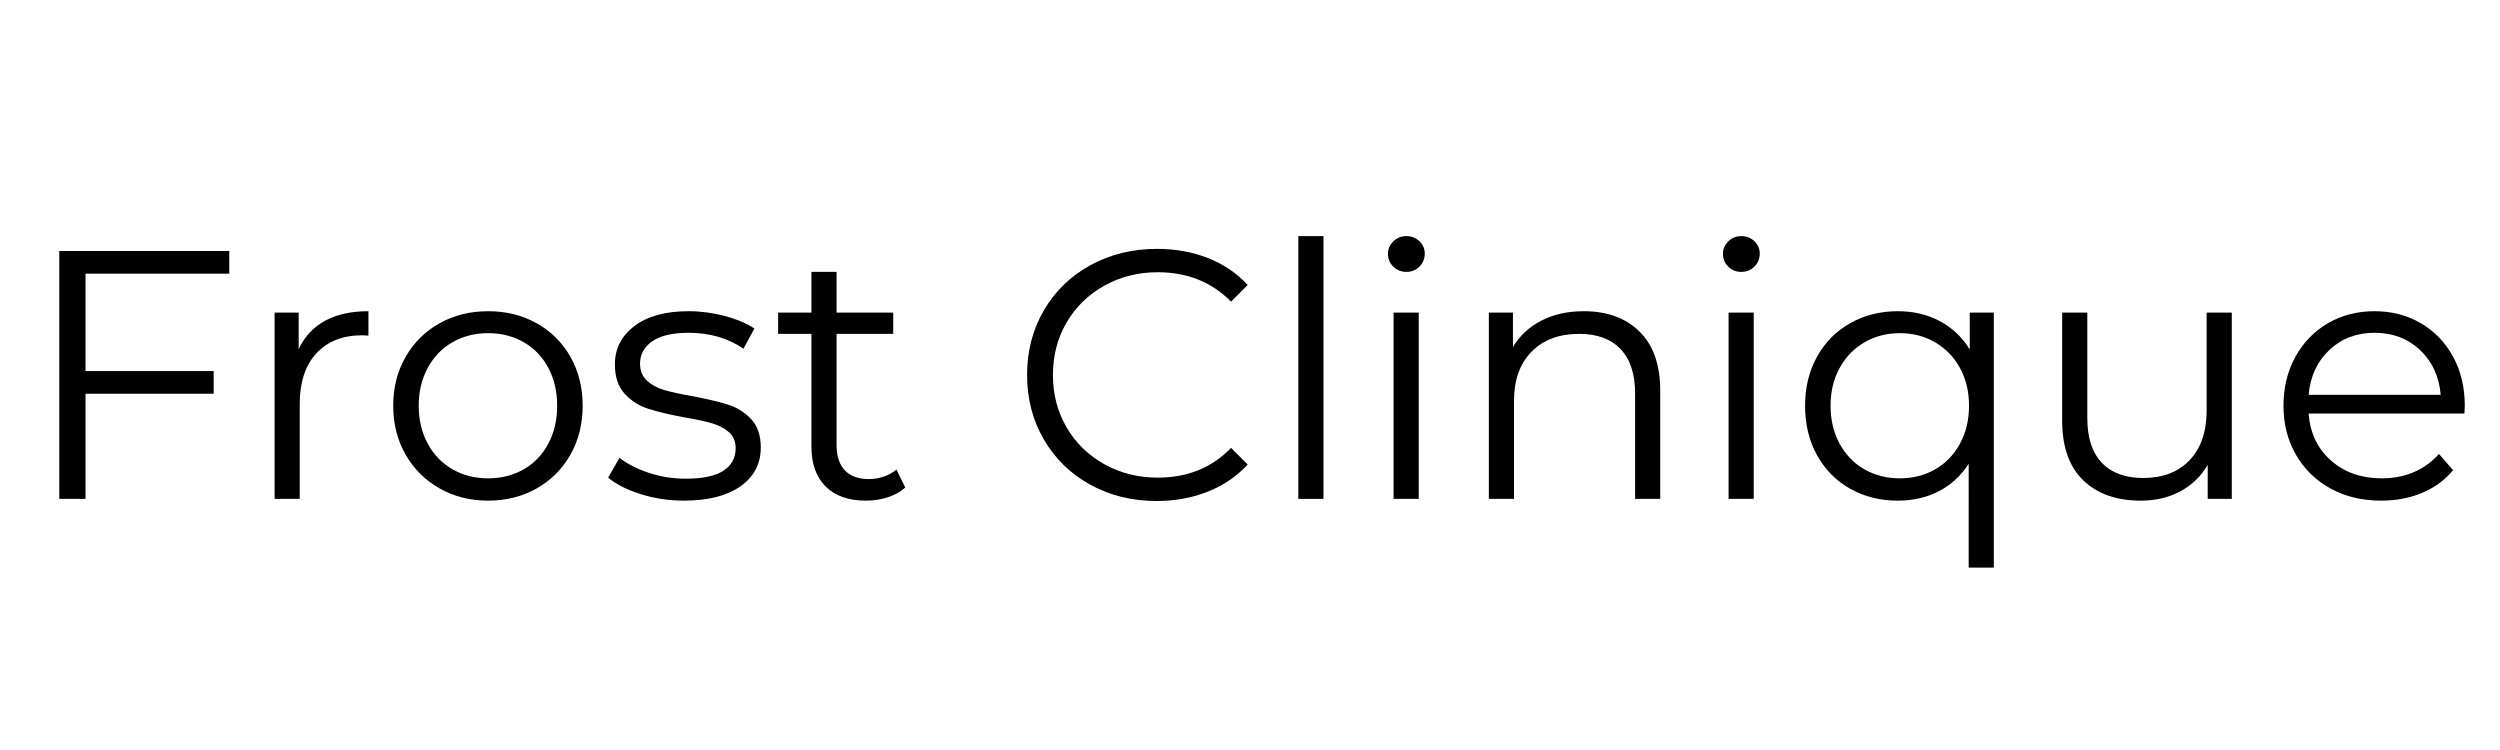 <svg xmlns="http://www.w3.org/2000/svg" width="5000" height="1500" version="1.2" viewBox="0 0 3750 1133.04"><g style="fill:#000;fill-opacity:1"><path d="M100.578-340.234v147.109h193.656v34.234H100.578V0H60.984v-374.484h256.782v34.25Zm0 0" style="stroke:none" transform="translate(15.186 753.67)"/></g><g style="fill:#000;fill-opacity:1"><path d="M89.344-226.297c8.914-18.894 22.195-33.156 39.844-42.781 17.656-9.633 39.503-14.453 65.546-14.453v36.906l-9.093-.531c-29.606 0-52.793 9.094-69.563 27.281-16.762 18.188-25.14 43.688-25.14 76.5V0h-37.97v-281.39h36.376Zm0 0" style="stroke:none" transform="translate(348.47 753.67)"/></g><g style="fill:#000;fill-opacity:1"><path d="M167.984 2.672c-27.105 0-51.539-6.149-73.297-18.453-21.75-12.301-38.87-29.328-51.359-51.078-12.48-21.758-18.719-46.375-18.719-73.844 0-27.457 6.239-52.063 18.72-73.813 12.487-21.757 29.608-38.703 51.358-50.828 21.758-12.125 46.192-18.187 73.297-18.187 27.102 0 51.532 6.062 73.282 18.187 21.757 12.125 38.789 29.07 51.093 50.828 12.301 21.75 18.454 46.356 18.454 73.813 0 27.469-6.153 52.086-18.454 73.844-12.304 21.75-29.336 38.777-51.093 51.078-21.75 12.304-46.18 18.453-73.282 18.453Zm0-33.703c19.97 0 37.883-4.547 53.75-13.64 15.875-9.095 28.27-22.02 37.188-38.782 8.914-16.758 13.375-35.844 13.375-57.25 0-21.395-4.461-40.473-13.375-57.234-8.918-16.758-21.313-29.688-37.188-38.782-15.867-9.094-33.78-13.64-53.75-13.64-19.98 0-37.906 4.547-53.78 13.64-15.868 9.094-28.345 22.024-37.438 38.781-9.094 16.762-13.641 35.84-13.641 57.235 0 21.406 4.547 40.492 13.64 57.25 9.094 16.762 21.57 29.687 37.438 38.781 15.875 9.094 33.8 13.64 53.781 13.64Zm0 0" style="stroke:none" transform="translate(556.037 753.67)"/></g><g style="fill:#000;fill-opacity:1"><path d="M128.39 2.672c-22.824 0-44.667-3.297-65.53-9.89-20.868-6.602-37.184-14.895-48.954-24.876l17.125-29.968c11.77 9.28 26.567 16.867 44.39 22.75 17.833 5.874 36.38 8.812 55.641 8.812 25.676 0 44.665-4.008 56.97-12.031C200.343-50.551 206.5-61.875 206.5-76.5c0-10.344-3.39-18.457-10.172-24.344-6.773-5.883-15.328-10.344-25.672-13.375-10.344-3.031-24.074-5.972-41.187-8.828-22.836-4.281-41.203-8.648-55.11-13.11-13.906-4.456-25.765-12.034-35.578-22.734-9.804-10.695-14.703-25.492-14.703-44.39 0-23.54 9.805-42.801 29.422-57.781 19.613-14.977 46.895-22.47 81.844-22.47 18.187 0 36.375 2.407 54.562 7.22 18.196 4.812 33.176 11.148 44.938 19l-16.578 30.484c-23.18-16.05-50.82-24.078-82.922-24.078-24.25 0-42.528 4.281-54.828 12.844-12.305 8.562-18.454 19.796-18.454 33.703 0 10.699 3.473 19.261 10.422 25.687 6.957 6.418 15.61 11.14 25.954 14.172 10.343 3.031 24.609 6.152 42.796 9.36 22.47 4.28 40.477 8.562 54.032 12.843 13.55 4.281 25.14 11.594 34.765 21.938 9.633 10.336 14.453 24.593 14.453 42.78 0 24.618-10.257 44.15-30.765 58.595C193.207-4.547 164.766 2.672 128.39 2.672Zm0 0" style="stroke:none" transform="translate(891.461 753.67)"/></g><g style="fill:#000;fill-opacity:1"><path d="M201.14-17.125c-7.124 6.43-15.949 11.336-26.468 14.719-10.524 3.383-21.492 5.078-32.906 5.078-26.399 0-46.73-7.129-61-21.39-14.262-14.27-21.391-34.423-21.391-60.454v-170.125H9.094v-32.094h50.281v-61.53h37.984v61.53h85.594v32.094H97.36v167.984c0 16.762 4.192 29.512 12.579 38.25 8.382 8.743 20.421 13.11 36.109 13.11 7.844 0 15.422-1.25 22.734-3.75 7.313-2.5 13.645-6.067 19-10.703Zm0 0" style="stroke:none" transform="translate(1153.06 753.67)"/></g><g style="fill:#000;fill-opacity:1"><path d="M223.61 3.203c-37.087 0-70.516-8.195-100.298-24.594-29.78-16.406-53.148-39.14-70.093-68.203-16.938-29.07-25.407-61.617-25.407-97.64 0-36.02 8.47-68.563 25.407-97.625 16.945-29.07 40.398-51.813 70.36-68.22 29.956-16.405 63.484-24.608 100.577-24.608 27.813 0 53.489 4.636 77.031 13.906 23.54 9.273 43.516 22.824 59.922 40.656l-25.156 25.14c-29.242-29.593-66.152-44.39-110.734-44.39-29.606 0-56.531 6.777-80.781 20.328-24.25 13.555-43.243 32.102-56.97 55.64-13.73 23.532-20.593 49.923-20.593 79.173 0 29.242 6.863 55.632 20.594 79.172 13.726 23.542 32.719 42.09 56.969 55.64 24.25 13.555 51.175 20.328 80.78 20.328 44.938 0 81.848-14.976 110.735-44.937l25.156 25.14c-16.406 17.836-36.468 31.477-60.187 40.922-23.719 9.45-49.492 14.172-77.313 14.172Zm0 0" style="stroke:none" transform="translate(1510.418 753.67)"/></g><g style="fill:#000;fill-opacity:1"><path d="M52.969-396.953h37.968V0H52.97Zm0 0" style="stroke:none" transform="translate(1895.059 753.67)"/></g><g style="fill:#000;fill-opacity:1"><path d="M52.969-281.39h37.968V0H52.97Zm19.265-61.532c-7.855 0-14.46-2.672-19.812-8.015-5.344-5.352-8.016-11.774-8.016-19.266 0-7.125 2.672-13.363 8.016-18.719 5.351-5.351 11.957-8.031 19.812-8.031 7.844 0 14.438 2.59 19.782 7.765 5.351 5.168 8.03 11.32 8.03 18.454 0 7.843-2.679 14.445-8.03 19.796-5.344 5.344-11.938 8.016-19.782 8.016Zm0 0" style="stroke:none" transform="translate(2038.965 753.67)"/></g><g style="fill:#000;fill-opacity:1"><path d="M196.328-283.531c35.313 0 63.399 10.258 84.266 30.765 20.863 20.5 31.297 50.368 31.297 89.594V0h-37.985v-159.422c0-29.238-7.312-51.523-21.937-66.86-14.625-15.343-35.492-23.015-62.594-23.015-30.313 0-54.297 9.008-71.953 27.016-17.656 18.011-26.484 42.886-26.484 74.625V0h-37.97v-281.39h36.376v51.89c10.344-17.125 24.695-30.41 43.062-39.86 18.364-9.445 39.672-14.171 63.922-14.171Zm0 0" style="stroke:none" transform="translate(2182.87 753.67)"/></g><g style="fill:#000;fill-opacity:1"><path d="M52.969-281.39h37.968V0H52.97Zm19.265-61.532c-7.855 0-14.46-2.672-19.812-8.015-5.344-5.352-8.016-11.774-8.016-19.266 0-7.125 2.672-13.363 8.016-18.719 5.351-5.351 11.957-8.031 19.812-8.031 7.844 0 14.438 2.59 19.782 7.765 5.351 5.168 8.03 11.32 8.03 18.454 0 7.843-2.679 14.445-8.03 19.796-5.344 5.344-11.938 8.016-19.782 8.016Zm0 0" style="stroke:none" transform="translate(2545.043 753.67)"/></g><g style="fill:#000;fill-opacity:1"><path d="M309.75-281.39v385.17h-37.984V-52.97c-11.774 18.2-26.84 32.024-45.204 41.469-18.367 9.45-38.964 14.172-61.796 14.172-26.75 0-50.735-5.973-71.953-17.922-21.22-11.945-37.891-28.797-50.016-50.547-12.125-21.758-18.188-46.726-18.188-74.906 0-27.813 6.063-52.594 18.188-74.344 12.125-21.758 28.883-38.613 50.281-50.562 21.406-11.946 45.3-17.922 71.688-17.922 23.539 0 44.672 4.996 63.39 14.984 18.727 9.98 33.801 24.246 45.219 42.797v-55.64ZM167.984-31.032c19.614 0 37.352-4.547 53.22-13.64 15.874-9.095 28.358-22.02 37.452-38.782 9.094-16.758 13.64-35.844 13.64-57.25 0-21.395-4.546-40.383-13.64-56.969-9.094-16.582-21.578-29.508-37.453-38.781-15.867-9.27-33.605-13.906-53.219-13.906-19.98 0-37.906 4.636-53.78 13.906-15.868 9.273-28.345 22.2-37.438 38.781-9.094 16.586-13.641 35.574-13.641 56.969 0 21.406 4.547 40.492 13.64 57.25 9.094 16.762 21.57 29.687 37.438 38.781 15.875 9.094 33.8 13.64 53.781 13.64Zm0 0" style="stroke:none" transform="translate(2688.95 753.67)"/></g><g style="fill:#000;fill-opacity:1"><path d="M306.531-281.39V0h-36.375v-51.36c-9.98 17.126-23.71 30.415-41.187 39.86-17.48 9.45-37.453 14.172-59.922 14.172-36.73 0-65.711-10.25-86.938-30.75-21.218-20.508-31.828-50.563-31.828-90.156v-163.157h37.985v159.422c0 29.594 7.312 52.063 21.937 67.406 14.625 15.336 35.488 23 62.594 23 29.601 0 52.96-9.003 70.078-27.015 17.113-18.008 25.672-43.067 25.672-75.172v-147.64Zm0 0" style="stroke:none" transform="translate(3051.657 753.67)"/></g><g style="fill:#000;fill-opacity:1"><path d="M297.984-128.922H62.594C64.727-99.68 75.957-76.055 96.28-58.047c20.332 18.012 46.016 27.016 77.047 27.016 17.477 0 33.524-3.117 48.14-9.36 14.626-6.238 27.286-15.422 37.985-27.547l21.406 24.61c-12.48 14.98-28.086 26.39-46.812 34.234-18.719 7.844-39.313 11.766-61.781 11.766-28.899 0-54.493-6.149-76.782-18.453C73.204-28.082 55.816-45.11 43.328-66.86c-12.48-21.758-18.719-46.375-18.719-73.844 0-27.457 5.973-52.063 17.922-73.813 11.946-21.757 28.352-38.703 49.219-50.828 20.863-12.125 44.313-18.187 70.344-18.187 26.031 0 49.39 6.062 70.078 18.187 20.687 12.125 36.914 28.98 48.687 50.563 11.77 21.574 17.657 46.265 17.657 74.078Zm-135.89-121.984c-27.106 0-49.84 8.652-68.203 25.953-18.368 17.293-28.797 39.851-31.297 67.672H262.14c-2.5-27.82-12.938-50.38-31.313-67.672-18.367-17.3-41.277-25.953-68.734-25.953Zm0 0" style="stroke:none" transform="translate(3411.69 753.67)"/></g></svg>